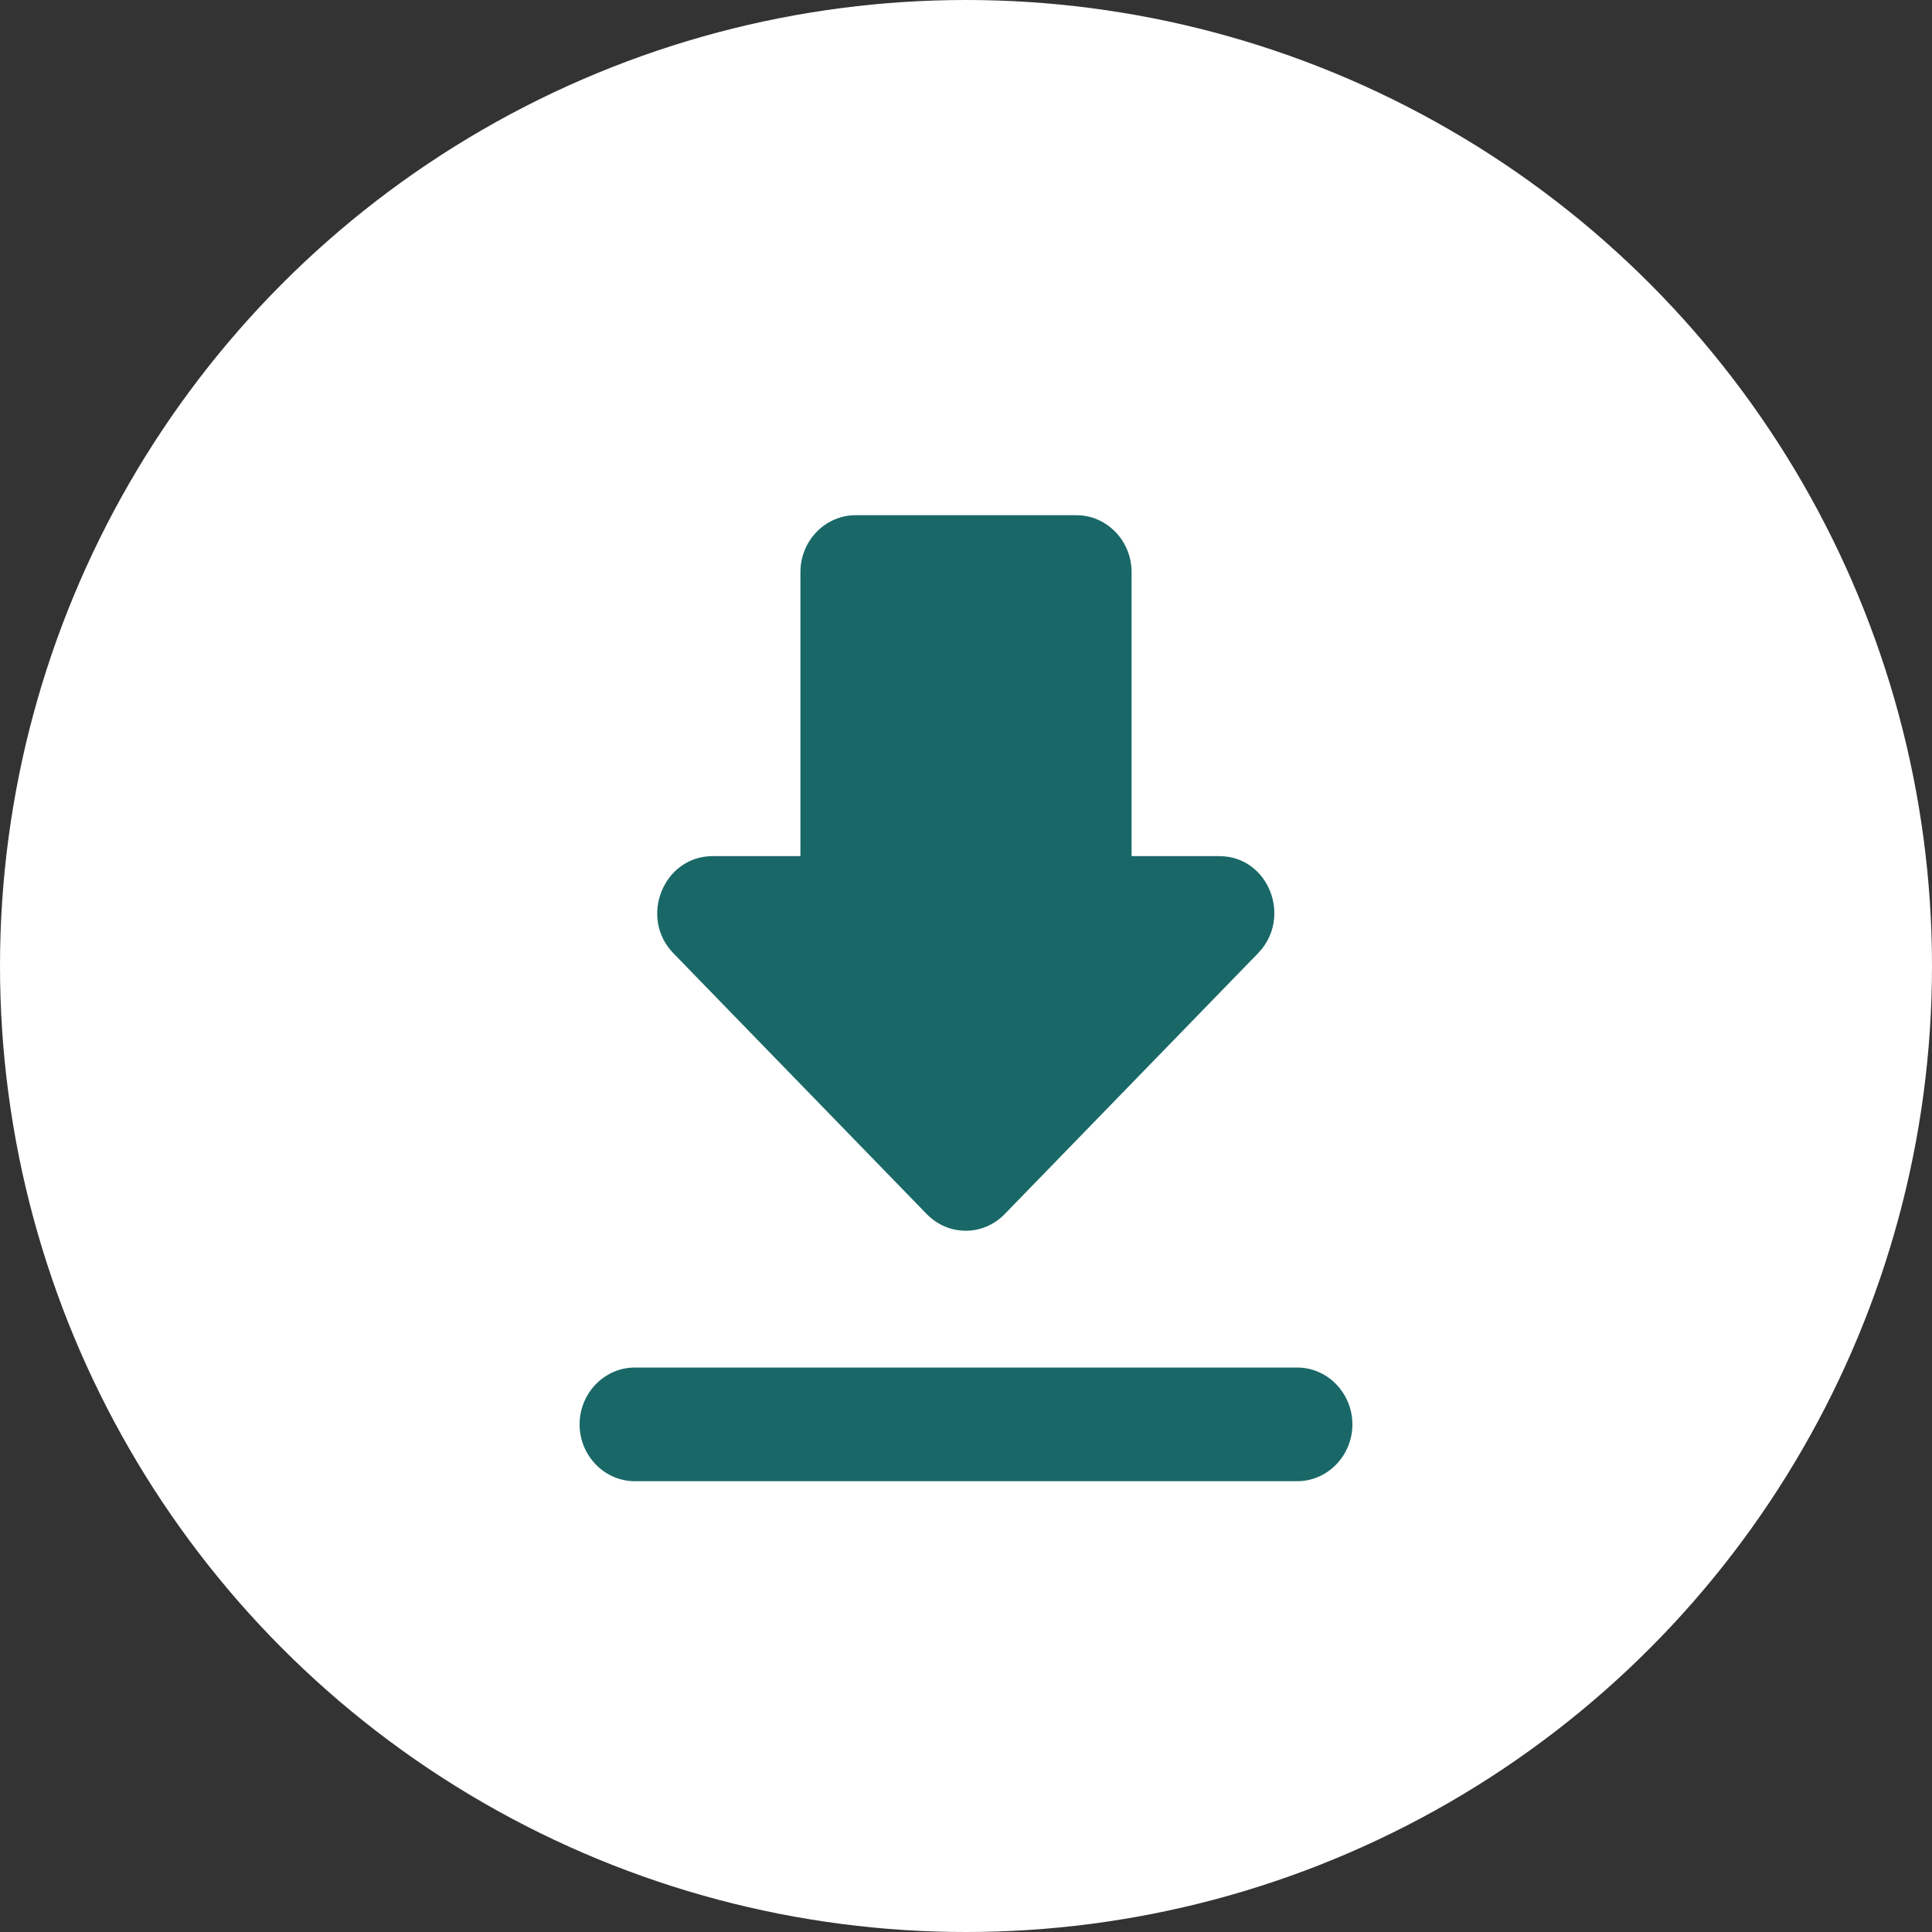 <svg width="30" height="30" viewBox="0 0 30 30" fill="none" xmlns="http://www.w3.org/2000/svg">
<rect x="0" y="0" width="30" height="30" fill="#333333" stroke="none"/>
<circle cx="15" cy="15" r="15" fill="white"/>
<path d="M18.934 13.294H17.571V8.882C17.571 8.397 17.186 8 16.714 8H13.286C12.814 8 12.429 8.397 12.429 8.882V13.294H11.066C10.303 13.294 9.917 14.247 10.457 14.803L14.391 18.853C14.726 19.197 15.266 19.197 15.6 18.853L19.534 14.803C20.074 14.247 19.697 13.294 18.934 13.294ZM9 22.118C9 22.603 9.386 23 9.857 23H20.143C20.614 23 21 22.603 21 22.118C21 21.632 20.614 21.235 20.143 21.235H9.857C9.386 21.235 9 21.632 9 22.118Z" fill="#196867"/>
</svg>
